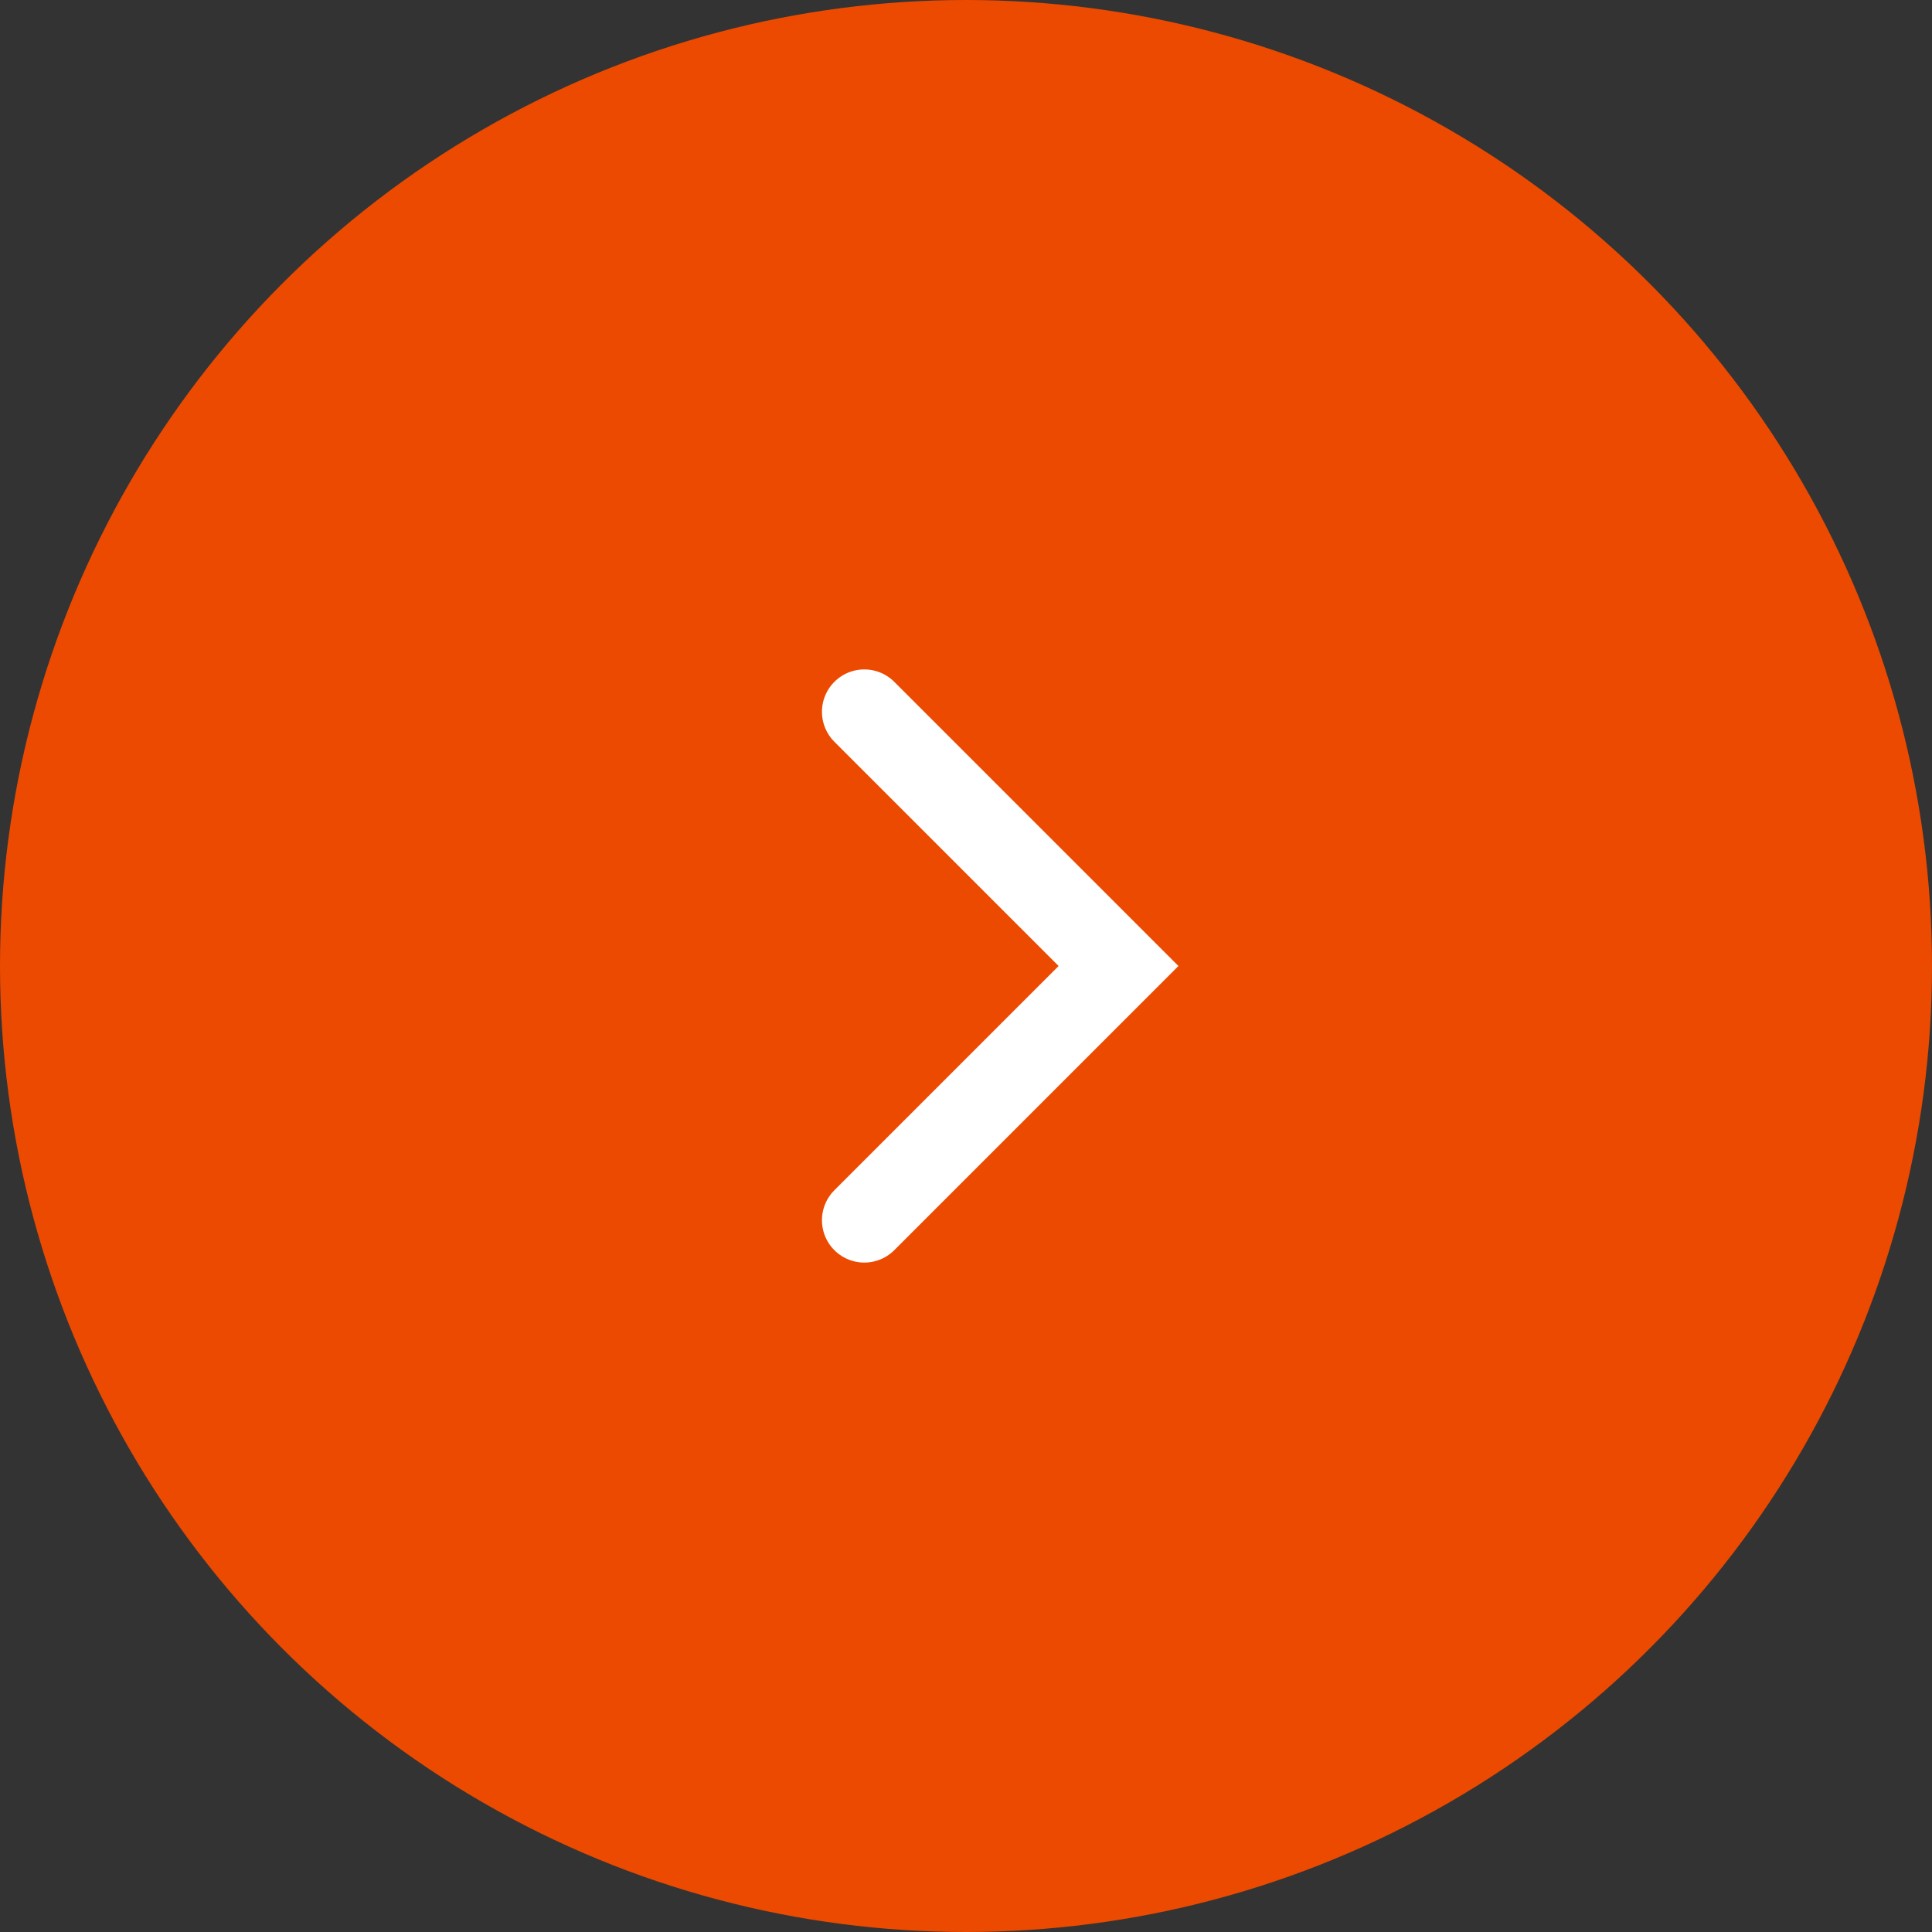 <?xml version="1.0" encoding="UTF-8"?> <svg xmlns="http://www.w3.org/2000/svg" width="114" height="114" viewBox="0 0 114 114" fill="none"><rect x="0" y="0" width="114" height="114" fill="#333333" stroke="none"/> <circle cx="57" cy="57" r="57" transform="matrix(-1 0 0 1 114 0)" fill="#EB4A00"></circle> <path d="M51 42L66 57L51 72" stroke="white" stroke-width="5" stroke-linecap="round"></path> </svg> 